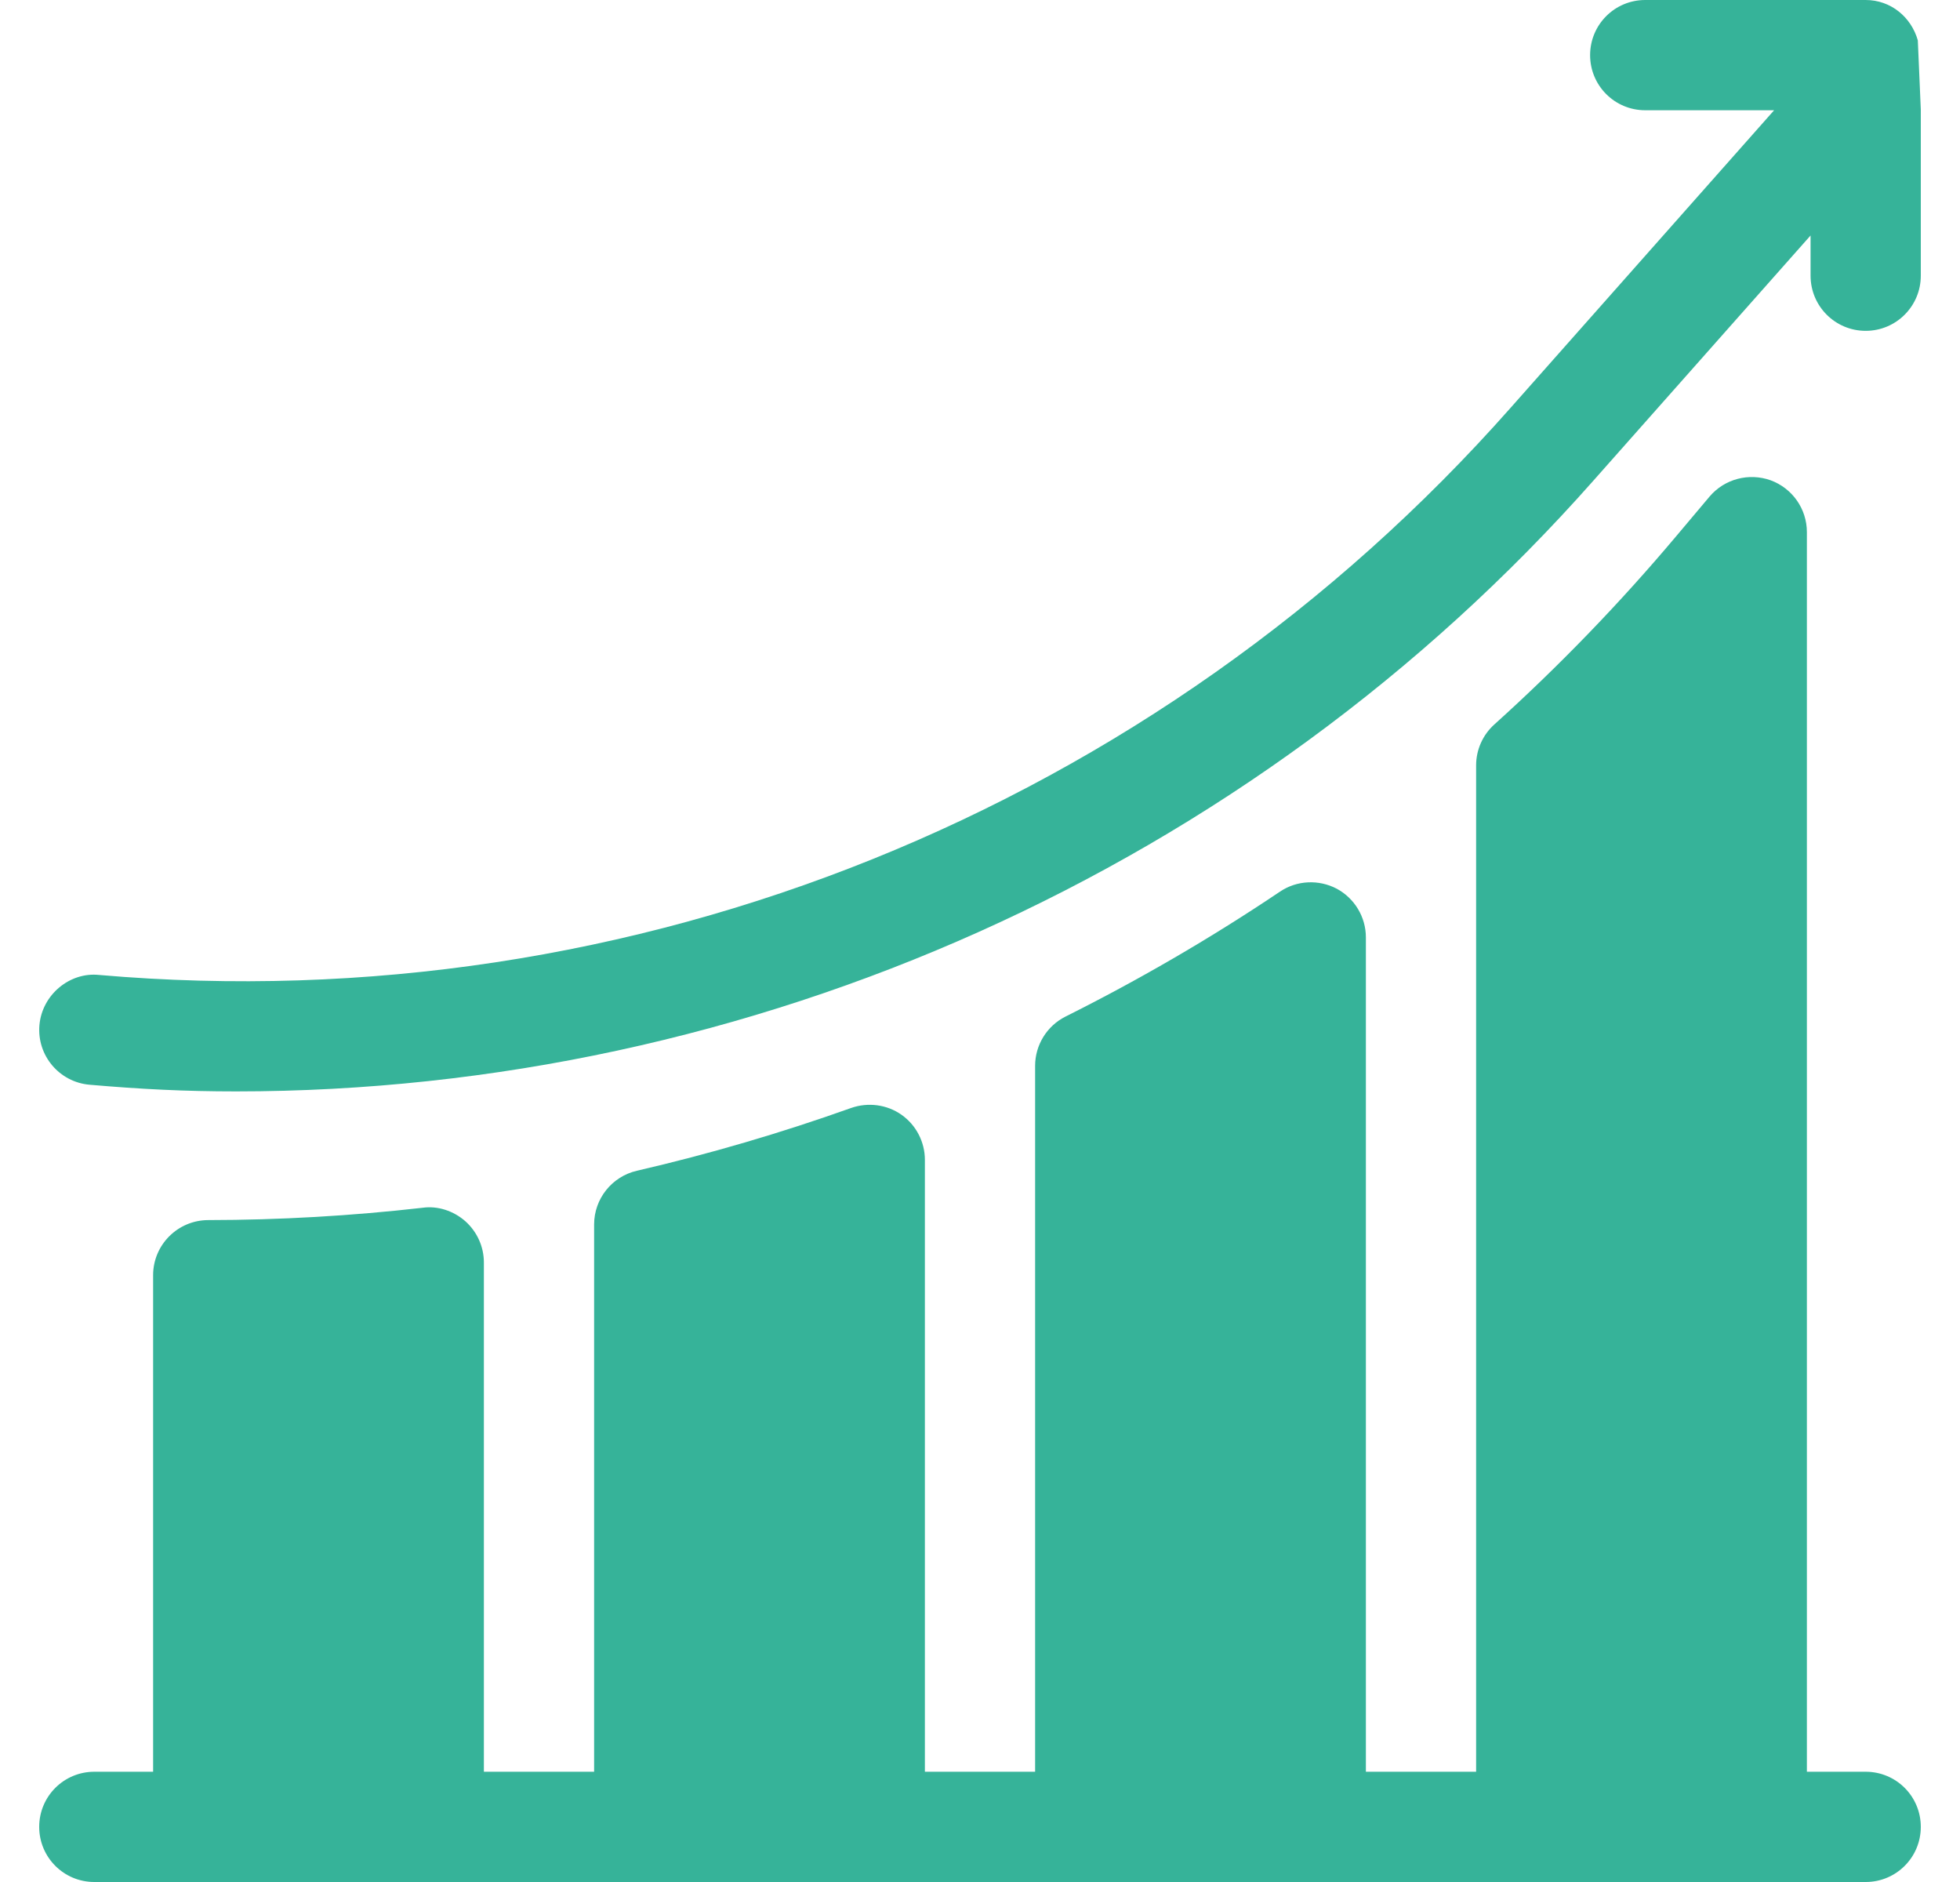 <svg width="25" height="24" viewBox="0 0 25 24" fill="none" xmlns="http://www.w3.org/2000/svg">
<path d="M24.462 0.515C24.379 0.22 24.119 0 23.797 0H20.985C20.596 0 20.282 0.314 20.282 0.703C20.282 1.092 20.596 1.406 20.985 1.406H22.629L19.271 5.197C14.744 10.318 8.082 13.025 1.264 12.433C0.89 12.393 0.537 12.685 0.503 13.072C0.469 13.459 0.756 13.8 1.143 13.833C1.801 13.89 2.356 13.918 3.011 13.918C9.582 13.918 15.94 11.087 20.325 6.128L23.094 3.003V3.516C23.094 3.904 23.408 4.219 23.797 4.219C24.186 4.219 24.5 3.904 24.5 3.516V1.397L24.462 0.515Z" fill="#36B399"/>
<path d="M23.797 22.594H23.047V6.786C23.047 6.49 22.862 6.227 22.585 6.125C22.308 6.026 21.997 6.107 21.806 6.332L21.374 6.845C20.66 7.693 19.882 8.498 19.061 9.238C18.913 9.371 18.828 9.561 18.828 9.76V22.594H17.422V11.954C17.422 11.694 17.278 11.456 17.05 11.333C16.821 11.213 16.542 11.225 16.327 11.37C15.454 11.957 14.534 12.492 13.592 12.963C13.354 13.082 13.203 13.326 13.203 13.592V22.594H11.797V14.791C11.797 14.563 11.686 14.348 11.499 14.216C11.313 14.085 11.072 14.054 10.857 14.129C9.966 14.447 9.046 14.717 8.123 14.93C7.804 15.004 7.578 15.288 7.578 15.615V22.594H6.172V16.1C6.172 15.899 6.086 15.709 5.937 15.575C5.787 15.442 5.583 15.374 5.389 15.402C4.487 15.505 3.567 15.558 2.656 15.559C2.268 15.56 1.953 15.874 1.953 16.262V22.594H1.203C0.814 22.594 0.5 22.908 0.5 23.297C0.5 23.686 0.814 24 1.203 24H23.797C24.186 24 24.5 23.686 24.5 23.297C24.5 22.908 24.186 22.594 23.797 22.594Z" fill="#36B399"/>
</svg>
